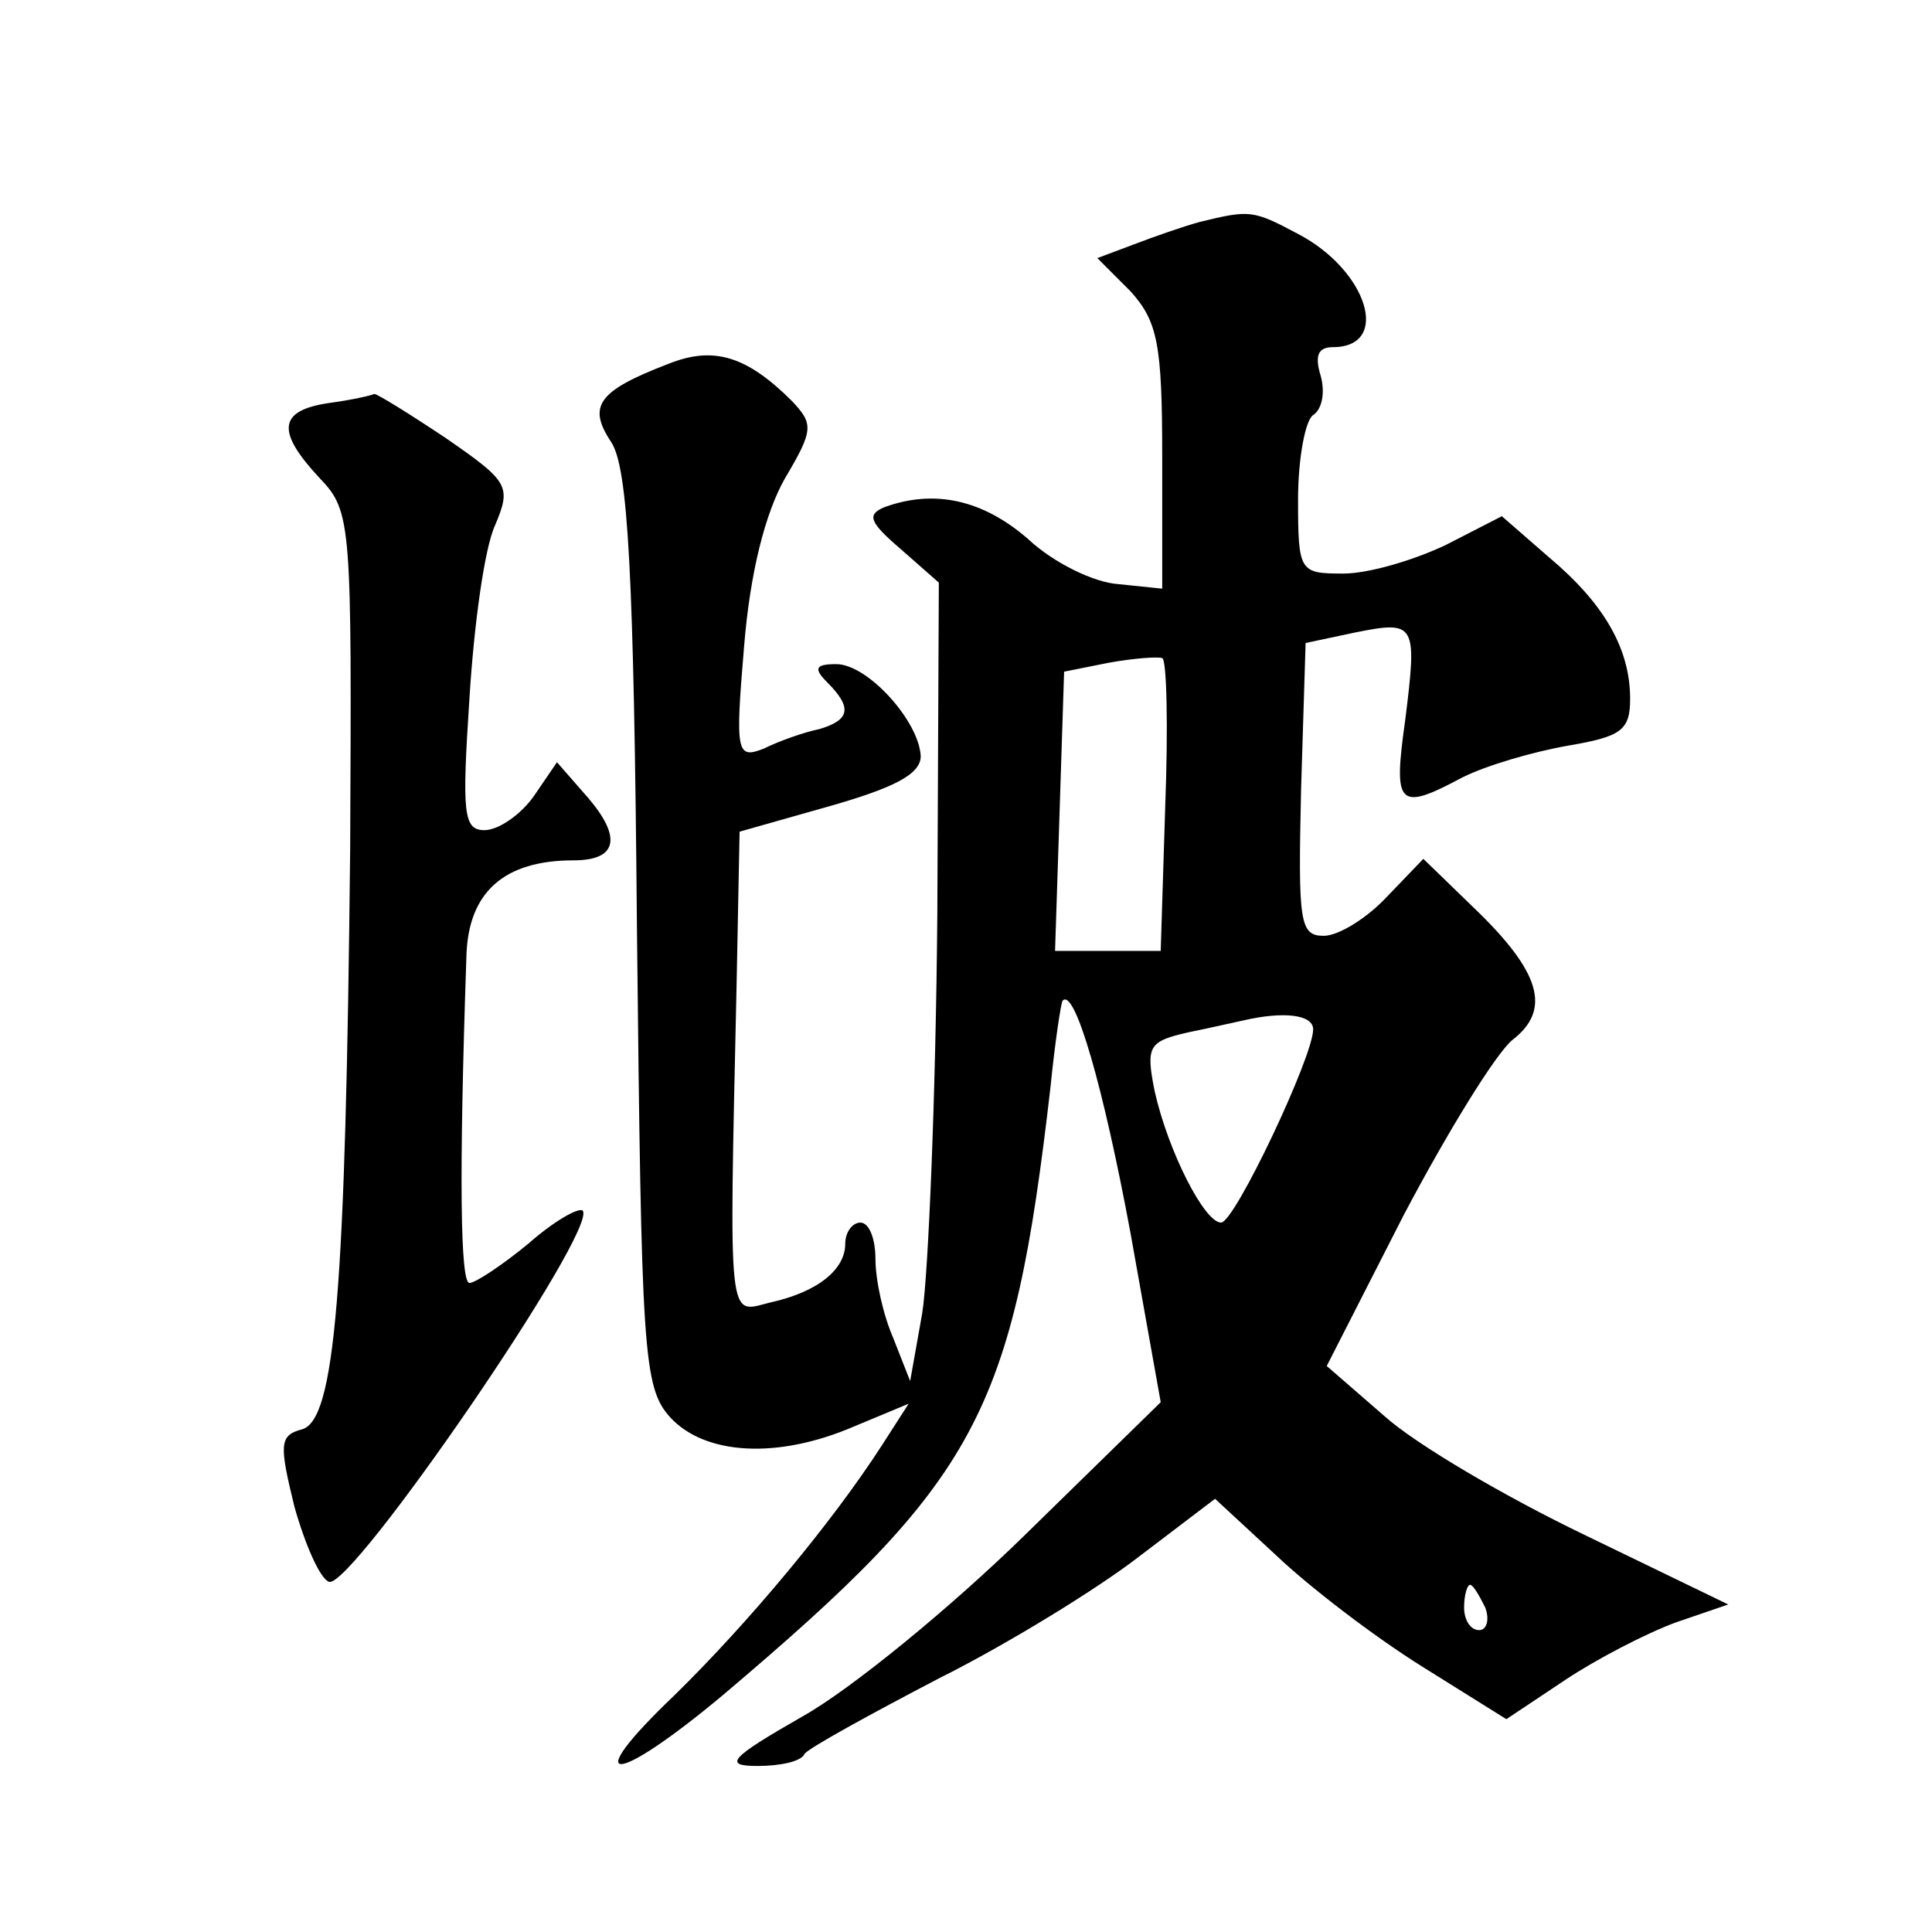 <?xml version="1.0" standalone="no"?>
<!DOCTYPE svg PUBLIC "-//W3C//DTD SVG 20010904//EN"
 "http://www.w3.org/TR/2001/REC-SVG-20010904/DTD/svg10.dtd">
<svg version="1.0" xmlns="http://www.w3.org/2000/svg"
 width="128pt" height="128pt" viewBox="0 0 128 128"
 preserveAspectRatio="xMidYMid meet">
<g transform="translate(0,128) scale(0.1,-0.1)"
fill="#0" stroke="none">
<path d="M795 1133 c-11 -3 -31 -10 -44 -15 l-24 -9 22 -22 c18 -20 21 -35 21 -110
l0 -87 -29 3 c-16 1 -43 14 -60 30 -30 26 -62 33 -95 21 -12 -5 -10 -10 11 -28
l25 -22 -1 -220 c-1 -120 -6 -239 -10 -264 l-8 -45 -11 28 c-7 16 -12 39 -12 53
0 13 -4 24 -10 24 -5 0 -10 -6 -10 -14 0 -17 -18 -32 -50 -39 -28 -7 -27 -18 -22
210 l2 102 60 17 c42 12 60 21 60 33 -1 23 -35 61 -56 61 -14 0 -15 -3 -6 -12 17
-17 15 -25 -5 -31 -10 -2 -27 -8 -37 -13 -18 -7 -19 -3 -13 68 4 49 14 88 27 111
19 32 19 36 5 51 -30 30 -52 37 -82 25 -47 -18 -54 -28 -38 -52 11 -17 15 -85 17
-323 3 -280 4 -303 22 -323 23 -25 71 -28 122 -6 l36 15 -18 -28 c-33 -51 -88 -117
-137 -165 -64 -61 -41 -61 32 0 169 143 192 186 217 403 3 30 7 56 8 57 8 9 27
-57 45 -154 l20 -112 -90 -88 c-49 -48 -115 -102 -147 -120 -49 -28 -53 -33 -30
-33 15 0 29 3 31 8 3 4 43 26 89 50 46 23 106 60 133 81 l50 38 40 -37 c22 -21
65 -54 97 -74 l56 -35 39 26 c21 14 54 31 73 38 l35 12 -95 46 c-52 25 -112 60
-133 79 l-38 33 51 100 c29 55 61 107 72 116 26 20 19 45 -26 88 l-33 32 -24 -25
c-13 -14 -32 -26 -42 -26 -16 0 -17 9 -15 97 l3 97 33 7 c40 8 41 6 33 -58 -8 -57
-5 -61 38 -38 16 8 47 17 70 21 35 6 41 10 41 31 0 33 -17 63 -54 94 l-31 27 -37
-19 c-21 -10 -51 -19 -68 -19 -29 0 -30 1 -30 49 0 28 5 53 10 56 6 4 8 15 5 26
-4 13 -2 19 8 19 39 0 23 51 -23 75 -30 16 -32 16 -65 8z m-23 -387 l-3 -96 -35
0 -35 0 3 92 3 93 30 6 c17 3 32 4 35 3 3 -1 4 -45 2 -98z m98 -148 c0 -18 -52
-128 -61 -128 -11 0 -35 47 -44 87 -6 30 -4 33 22 39 15 3 32 7 37 8 26 6 46 4
46 -6z m114 -383 c3 -8 1 -15 -4 -15 -6 0 -10 7 -10 15 0 8 2 15 4 15 2 0 6 -7
10 -15z M218 1013 c-34 -5 -35 -19 -6 -50 21 -22 21 -30 20 -245 -3 -294 -10 -379
-32 -385 -15 -4 -15 -10 -5 -51 7 -25 17 -48 23 -50 15 -5 179 234 168 246 -3 2
-19 -7 -36 -22 -17 -14 -35 -26 -39 -26 -6 0 -7 70 -2 216 1 43 25 64 71 64 29
0 32 15 10 41 l-21 24 -15 -22 c-9 -13 -24 -23 -33 -23 -14 0 -15 11 -10 87 3 49
10 100 17 115 11 26 9 29 -33 58 -24 16 -45 29 -47 29 -2 -1 -15 -4 -30 -6z"/>
</g>
</svg>
